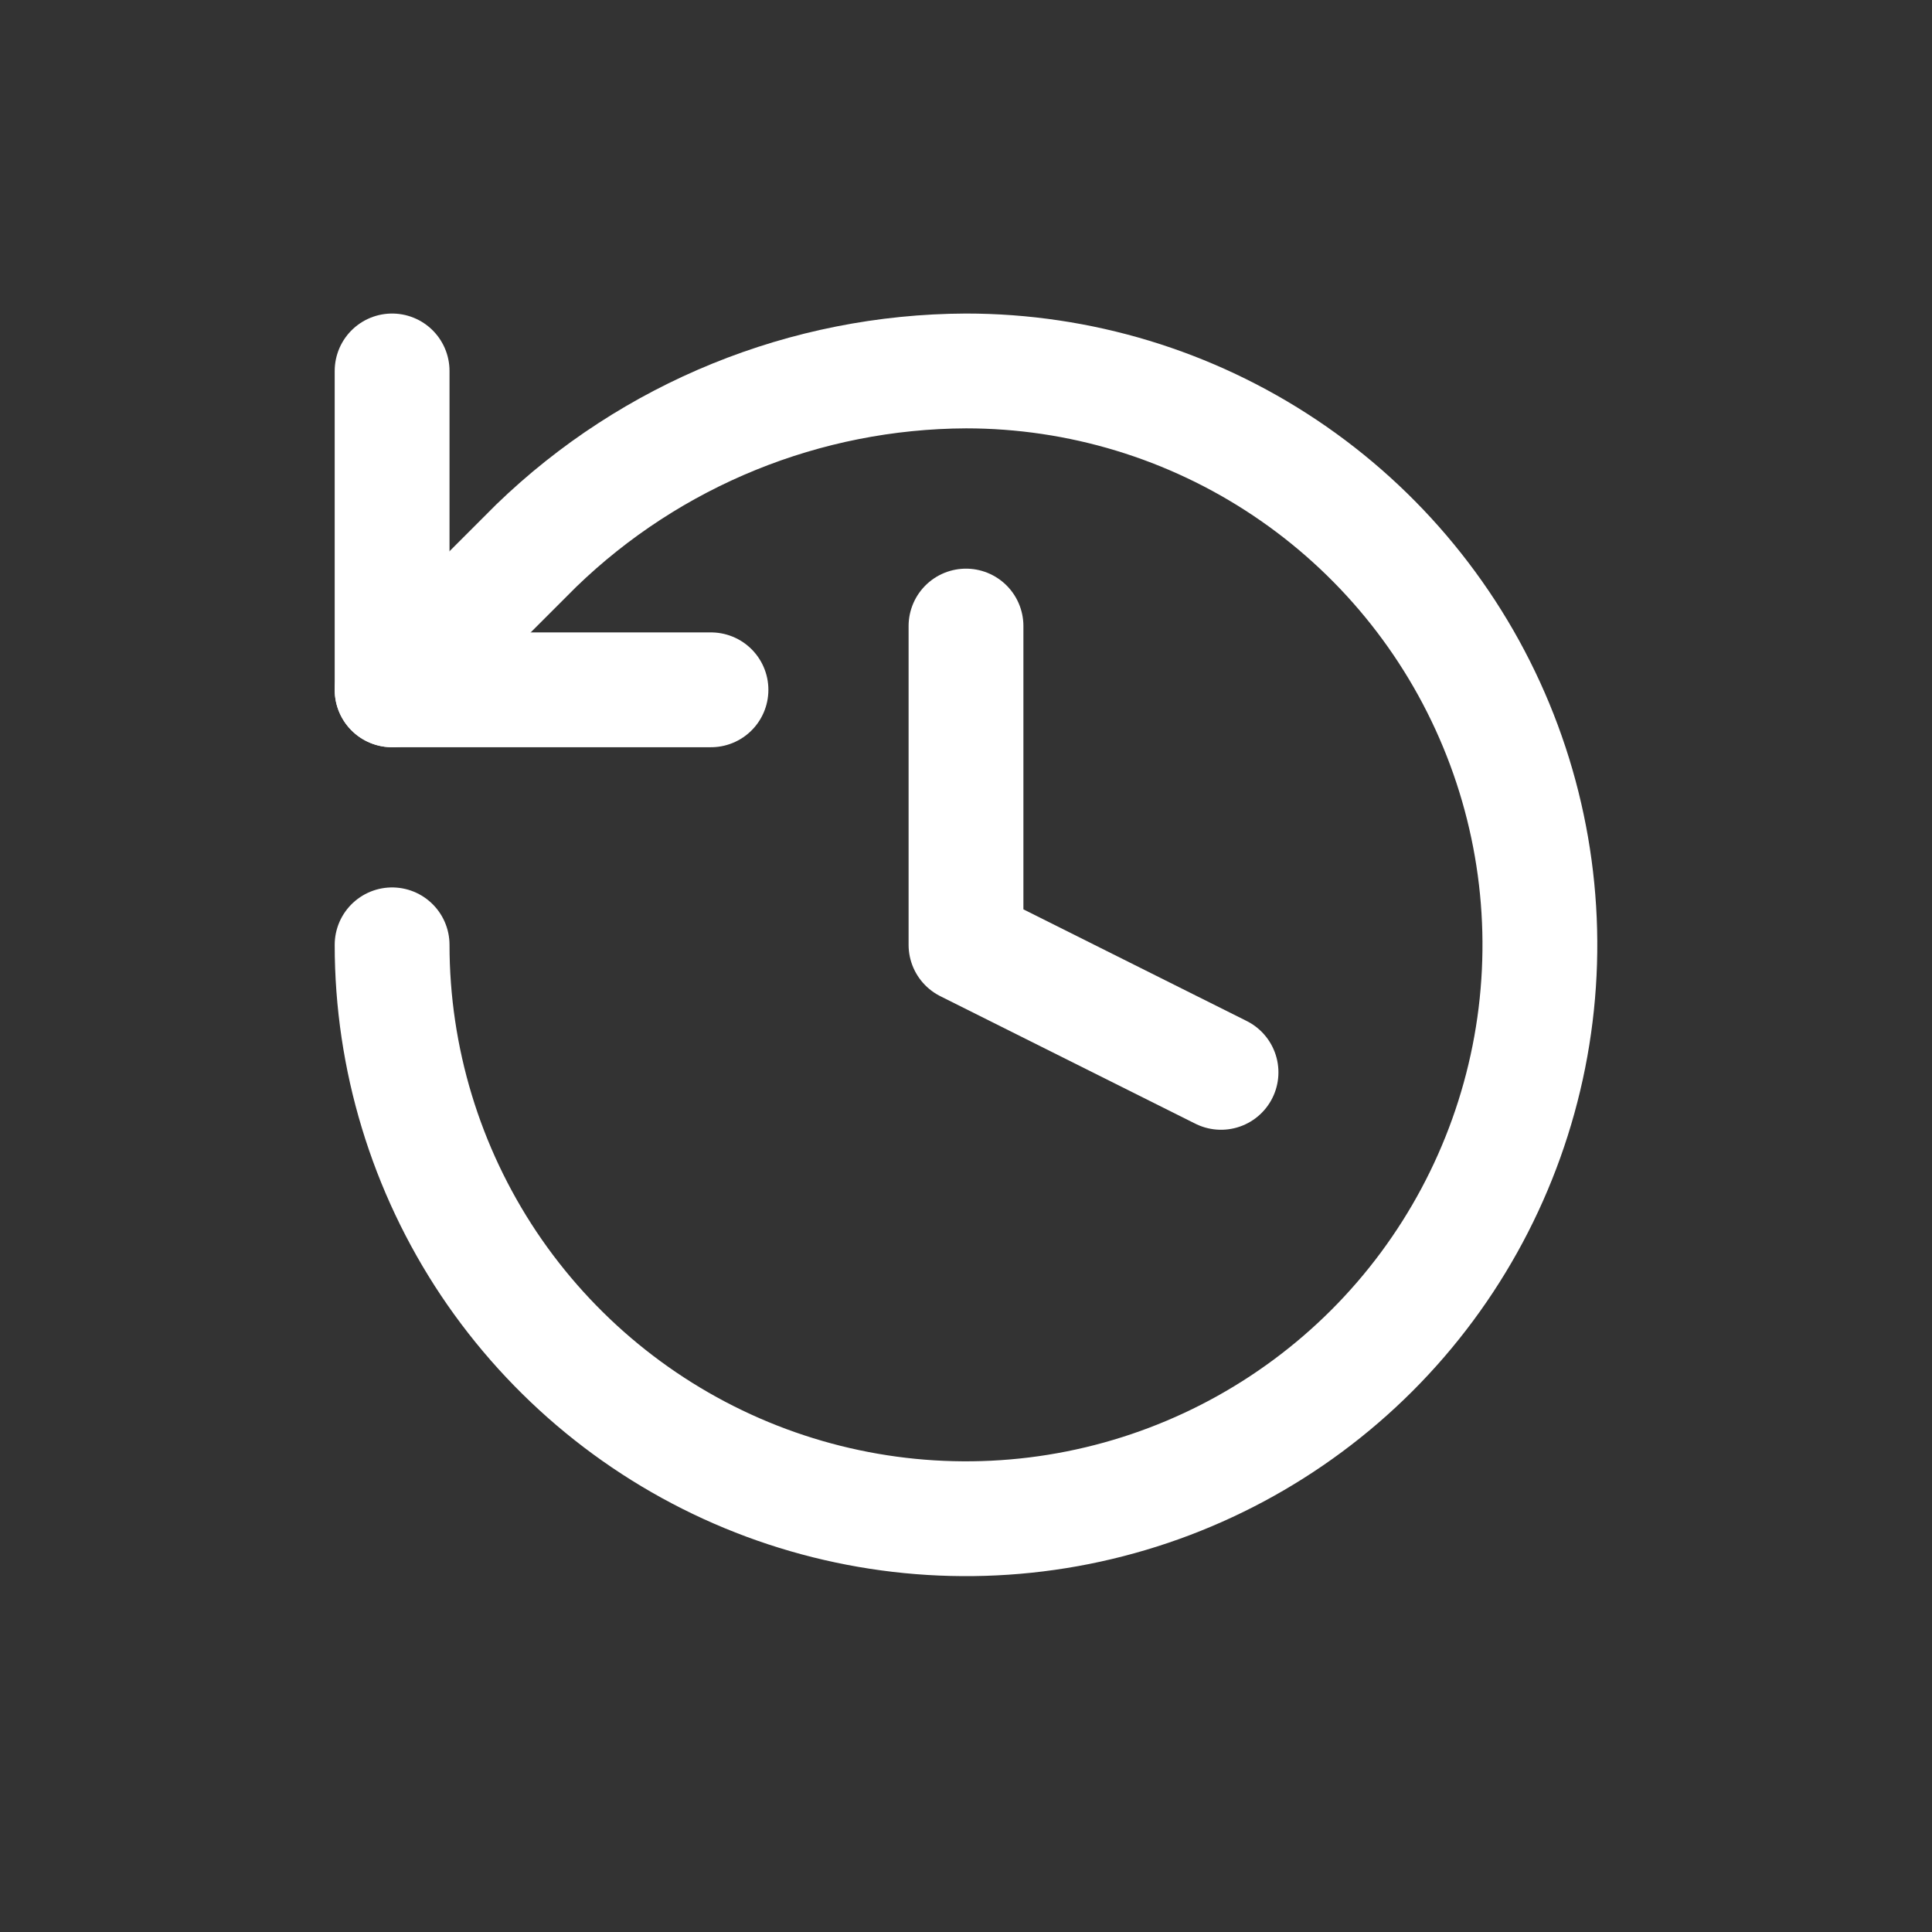 <svg width="21" height="21" viewBox="0 0 21 21" fill="none" xmlns="http://www.w3.org/2000/svg">
<rect x="0" y="0" width="21" height="21" fill="#333333" stroke="none"/>
<path d="M4.262 10.27C4.262 11.504 4.628 12.71 5.313 13.736C5.999 14.761 6.973 15.561 8.113 16.033C9.253 16.505 10.507 16.629 11.717 16.388C12.927 16.147 14.038 15.553 14.911 14.681C15.783 13.809 16.377 12.697 16.618 11.487C16.859 10.277 16.735 9.023 16.263 7.883C15.791 6.743 14.991 5.769 13.966 5.084C12.94 4.398 11.734 4.032 10.5 4.032C8.756 4.039 7.082 4.719 5.829 5.931L4.262 7.498" stroke="white" stroke-width="1.248" stroke-linecap="round" stroke-linejoin="round"/>
<path d="M4.262 4.032V7.498H7.728" stroke="white" stroke-width="1.248" stroke-linecap="round" stroke-linejoin="round"/>
<path d="M10.5 6.805V10.27L13.272 11.656" stroke="white" stroke-width="1.248" stroke-linecap="round" stroke-linejoin="round"/>
</svg>